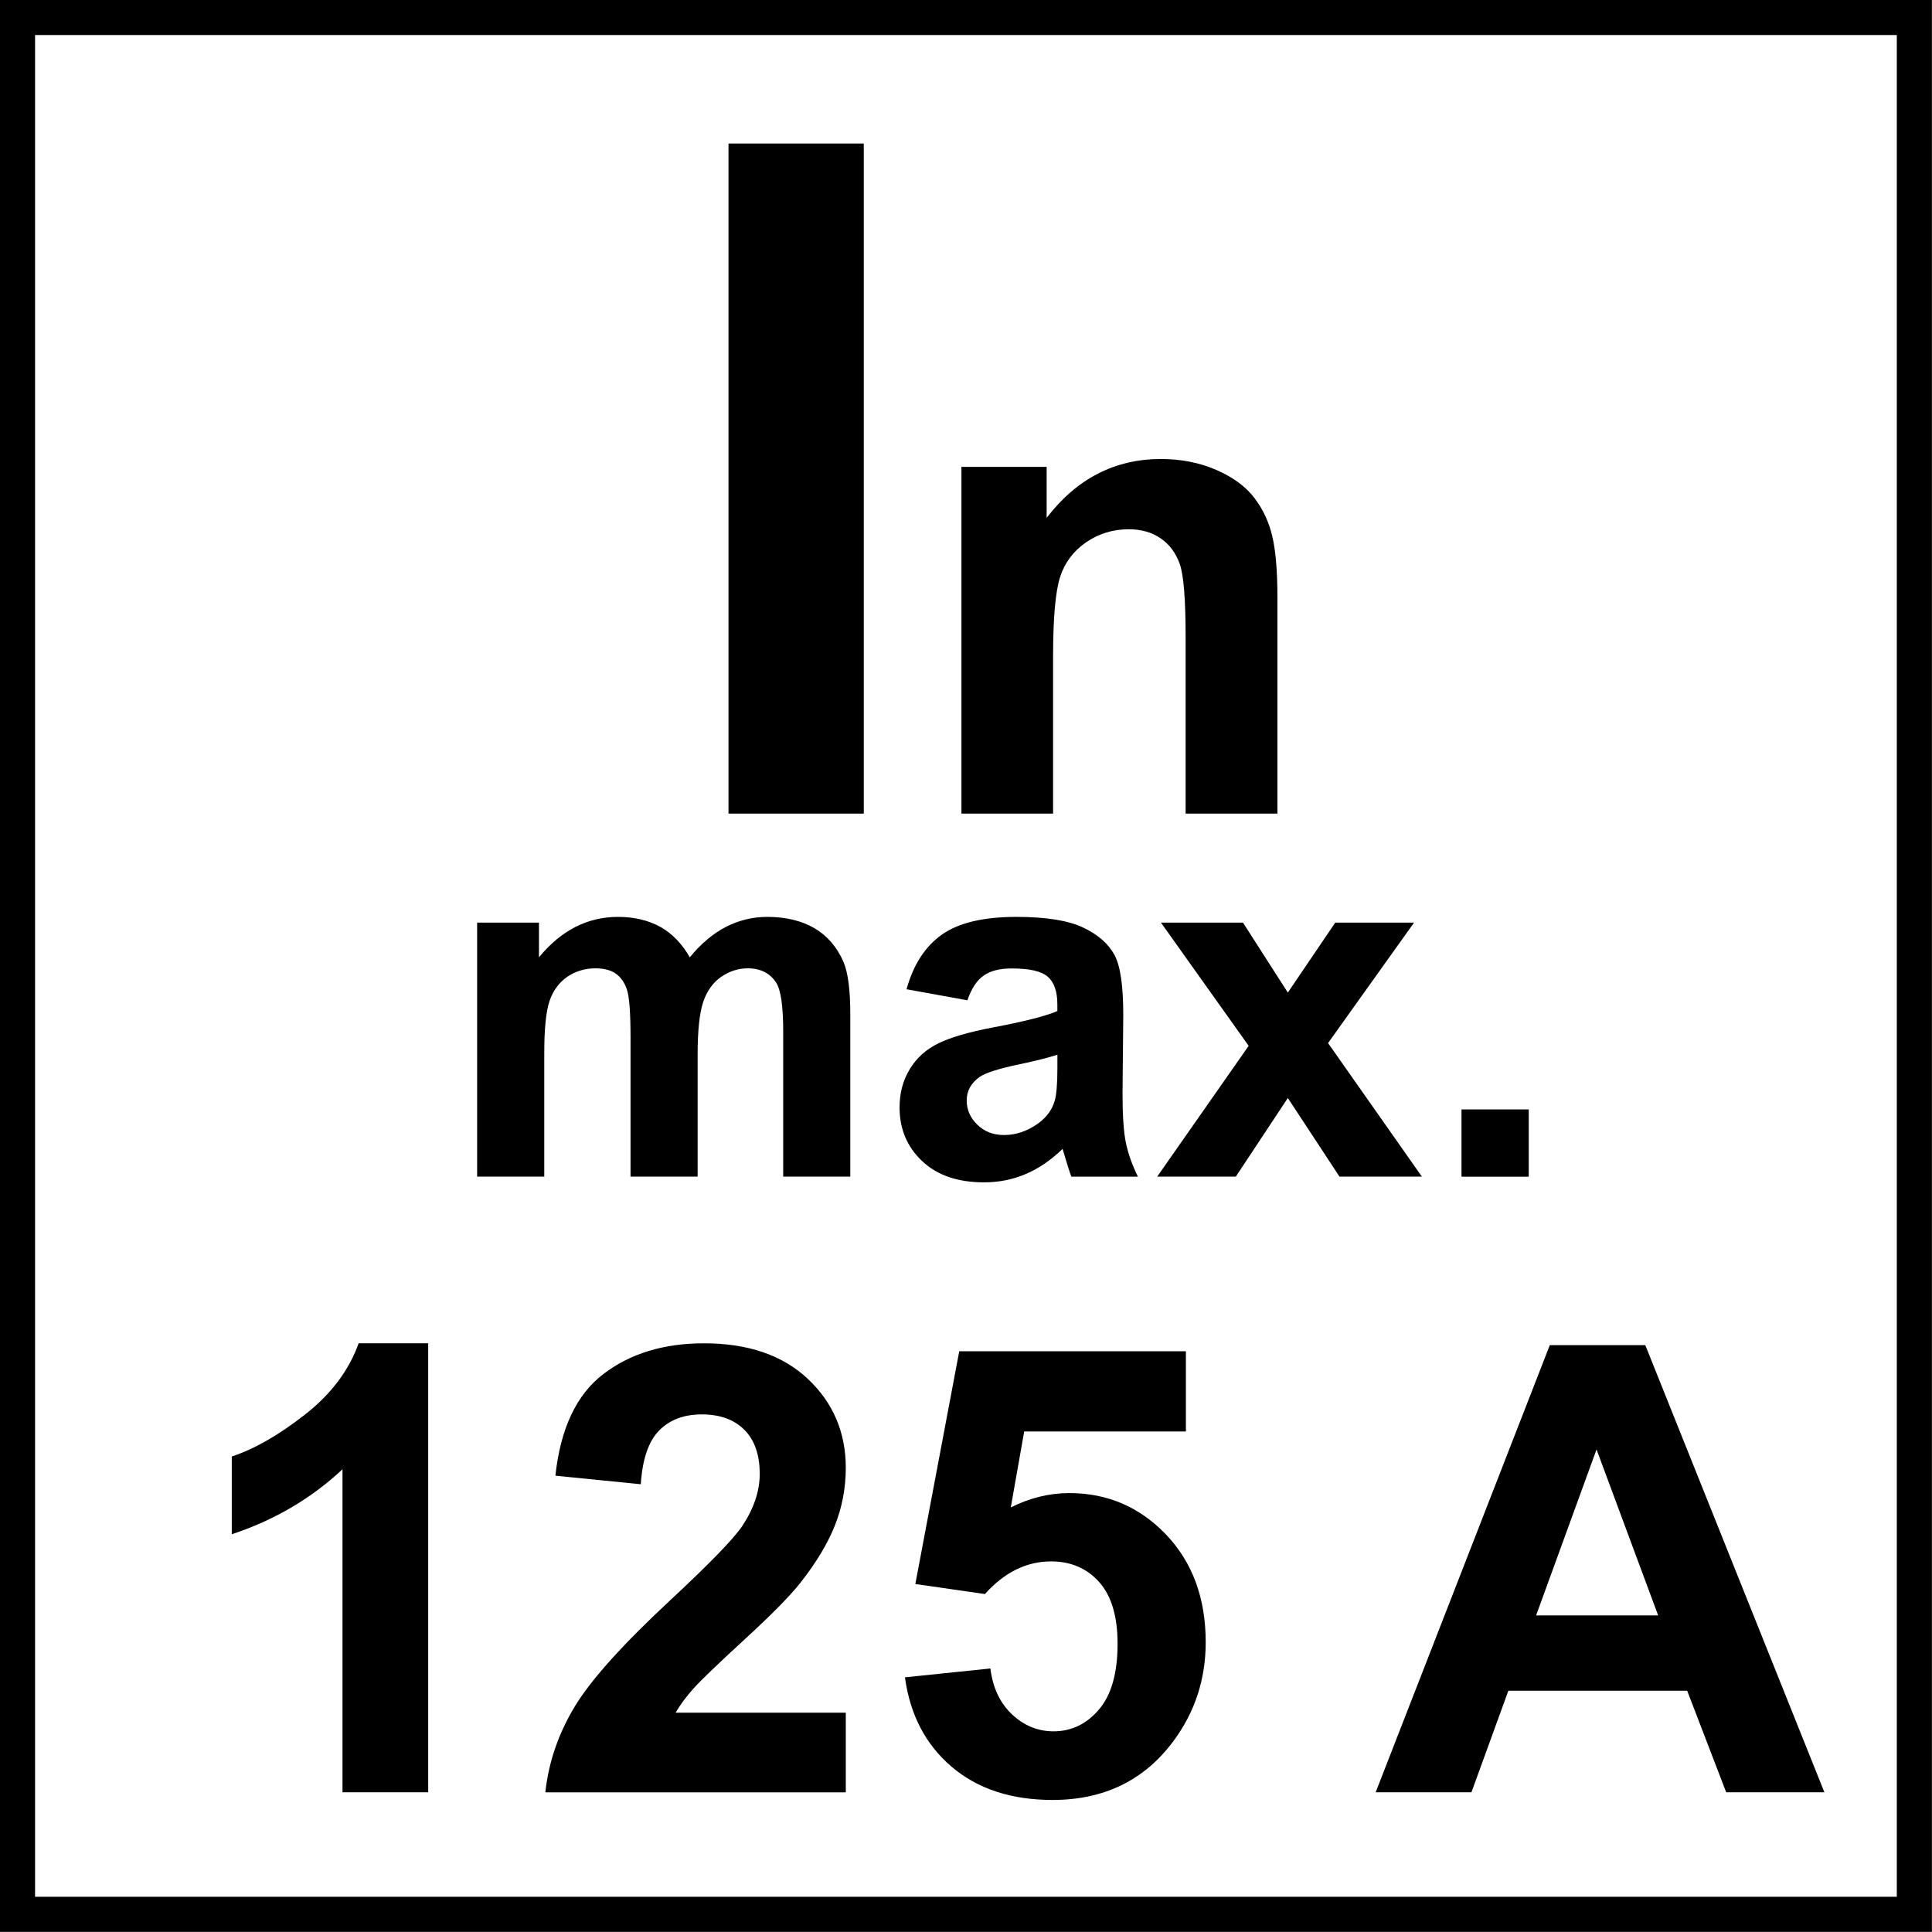 <?xml version="1.0" encoding="utf-8"?>
<!-- Generator: Adobe Illustrator 14.0.0, SVG Export Plug-In . SVG Version: 6.00 Build 43363)  -->
<!DOCTYPE svg PUBLIC "-//W3C//DTD SVG 1.1//EN" "http://www.w3.org/Graphics/SVG/1.1/DTD/svg11.dtd">
<svg version="1.1" id="Layer_1" xmlns="http://www.w3.org/2000/svg" xmlns:xlink="http://www.w3.org/1999/xlink" x="0px" y="0px"
	 width="55px" height="55px" viewBox="0 0 55 55" enable-background="new 0 0 55 55" xml:space="preserve">
<g>
	<g>
		<path d="M53.998,0.997v53h-53v-53H53.998 M54.998-0.003h-55v55h55V-0.003L54.998-0.003z"/>
	</g>
</g>
<rect x="20.739" y="4.086" width="3.851" height="19.076"/>
<g>
	<defs>
		<rect id="SVGID_1_" y="0" width="55" height="55"/>
	</defs>
	<clipPath id="SVGID_2_">
		<use xlink:href="#SVGID_1_"  overflow="visible"/>
	</clipPath>
	<path clip-path="url(#SVGID_2_)" d="M36.365,23.162h-2.613v-5.038c0-1.063-0.055-1.754-0.167-2.068
		c-0.11-0.312-0.291-0.556-0.542-0.729s-0.553-0.26-0.907-0.26c-0.452,0-0.857,0.124-1.218,0.372
		c-0.358,0.247-0.606,0.576-0.738,0.984c-0.133,0.409-0.201,1.166-0.201,2.268v4.47H27.37v-9.87h2.426v1.45
		c0.858-1.116,1.943-1.674,3.251-1.674c0.576,0,1.102,0.104,1.58,0.311c0.477,0.209,0.838,0.474,1.081,0.795
		c0.246,0.322,0.417,0.688,0.512,1.097c0.097,0.409,0.146,0.994,0.146,1.757V23.162z"/>
	<path clip-path="url(#SVGID_2_)" d="M13.583,26.265h1.76v0.988c0.631-0.769,1.382-1.151,2.252-1.151
		c0.462,0,0.863,0.097,1.206,0.286c0.338,0.19,0.616,0.479,0.836,0.865c0.315-0.386,0.658-0.674,1.025-0.865
		c0.369-0.189,0.76-0.286,1.177-0.286c0.531,0,0.98,0.108,1.349,0.323c0.365,0.216,0.638,0.534,0.822,0.952
		c0.132,0.307,0.196,0.809,0.196,1.498v4.621h-1.91v-4.132c0-0.715-0.066-1.179-0.198-1.387c-0.177-0.273-0.449-0.411-0.814-0.411
		c-0.27,0-0.52,0.083-0.759,0.246c-0.234,0.165-0.404,0.406-0.509,0.719c-0.104,0.317-0.156,0.816-0.156,1.495v3.47h-1.91v-3.959
		c0-0.703-0.034-1.159-0.102-1.363c-0.068-0.205-0.174-0.355-0.319-0.458c-0.141-0.099-0.336-0.15-0.579-0.15
		c-0.296,0-0.563,0.082-0.799,0.239c-0.234,0.162-0.404,0.391-0.506,0.688c-0.102,0.3-0.151,0.799-0.151,1.49v3.513h-1.911V26.265z"
		/>
	<path clip-path="url(#SVGID_2_)" d="M27.54,28.476l-1.733-0.314c0.195-0.702,0.53-1.218,1.007-1.556
		c0.476-0.336,1.184-0.504,2.123-0.504c0.854,0,1.488,0.106,1.903,0.306c0.419,0.2,0.711,0.456,0.883,0.77
		c0.171,0.309,0.254,0.883,0.254,1.712l-0.021,2.234c0,0.633,0.032,1.102,0.095,1.403c0.061,0.302,0.174,0.625,0.343,0.97H30.5
		c-0.049-0.127-0.11-0.316-0.182-0.562c-0.032-0.115-0.057-0.189-0.069-0.228c-0.327,0.317-0.675,0.557-1.047,0.714
		c-0.374,0.161-0.768,0.238-1.189,0.238c-0.745,0-1.333-0.2-1.76-0.604c-0.429-0.402-0.644-0.914-0.644-1.529
		c0-0.409,0.096-0.772,0.292-1.092c0.194-0.321,0.469-0.566,0.819-0.735c0.354-0.171,0.858-0.317,1.523-0.445
		c0.891-0.167,1.513-0.325,1.858-0.471v-0.192c0-0.366-0.093-0.629-0.272-0.785c-0.186-0.16-0.524-0.236-1.029-0.236
		c-0.342,0-0.604,0.068-0.795,0.202C27.812,27.903,27.657,28.137,27.54,28.476 M30.102,30.026c-0.249,0.082-0.635,0.18-1.166,0.29
		c-0.531,0.115-0.876,0.228-1.041,0.337c-0.249,0.175-0.375,0.399-0.375,0.674c0,0.266,0.101,0.497,0.303,0.691
		c0.199,0.196,0.453,0.294,0.761,0.294c0.345,0,0.673-0.114,0.985-0.341c0.23-0.171,0.384-0.383,0.456-0.634
		c0.049-0.162,0.077-0.475,0.077-0.93V30.026z"/>
	<polygon clip-path="url(#SVGID_2_)" points="32.943,33.496 35.547,29.773 33.05,26.265 35.385,26.265 36.662,28.257 38.012,26.265 
		40.255,26.265 37.807,29.694 40.478,33.496 38.132,33.496 36.662,31.258 35.181,33.496 	"/>
	<rect x="41.606" y="31.583" clip-path="url(#SVGID_2_)" width="1.914" height="1.915"/>
	<g clip-path="url(#SVGID_2_)">
		<path d="M12.19,51.023H9.75v-9.196c-0.891,0.834-1.942,1.45-3.152,1.85v-2.214c0.637-0.208,1.329-0.604,2.075-1.186
			c0.747-0.581,1.259-1.26,1.537-2.036h1.98V51.023z"/>
		<path d="M24.078,48.757v2.267h-8.553c0.092-0.856,0.371-1.669,0.833-2.436c0.463-0.768,1.378-1.784,2.744-3.053
			c1.1-1.024,1.774-1.719,2.023-2.084c0.335-0.503,0.503-1.001,0.503-1.493c0-0.544-0.146-0.963-0.438-1.255
			c-0.292-0.292-0.696-0.438-1.211-0.438c-0.509,0-0.915,0.153-1.216,0.46c-0.301,0.307-0.475,0.816-0.521,1.528l-2.431-0.243
			c0.145-1.343,0.599-2.307,1.363-2.892c0.764-0.584,1.719-0.877,2.866-0.877c1.256,0,2.243,0.339,2.961,1.016
			c0.718,0.678,1.077,1.521,1.077,2.527c0,0.573-0.103,1.119-0.308,1.637c-0.206,0.519-0.531,1.061-0.977,1.628
			c-0.295,0.377-0.828,0.918-1.598,1.624c-0.77,0.706-1.258,1.176-1.463,1.407s-0.372,0.457-0.499,0.677H24.078z"/>
		<path d="M25.762,47.75l2.432-0.252c0.069,0.55,0.275,0.985,0.616,1.307c0.342,0.321,0.735,0.482,1.182,0.482
			c0.509,0,0.94-0.207,1.293-0.621c0.354-0.414,0.53-1.038,0.53-1.871c0-0.782-0.176-1.368-0.525-1.759
			c-0.351-0.391-0.807-0.586-1.368-0.586c-0.7,0-1.328,0.31-1.884,0.929l-1.98-0.286l1.25-6.626h6.452v2.284h-4.603l-0.382,2.162
			c0.544-0.272,1.1-0.408,1.667-0.408c1.082,0,2,0.394,2.753,1.181c0.752,0.788,1.129,1.81,1.129,3.065
			c0,1.048-0.305,1.983-0.912,2.805c-0.828,1.123-1.978,1.685-3.447,1.685c-1.176,0-2.133-0.315-2.875-0.946
			C26.35,49.663,25.907,48.815,25.762,47.75z"/>
		<path d="M51.937,51.023h-2.796l-1.111-2.892H42.94l-1.051,2.892h-2.727l4.958-12.73h2.718L51.937,51.023z M47.204,45.987
			l-1.754-4.724l-1.72,4.724H47.204z"/>
	</g>
</g>
</svg>
